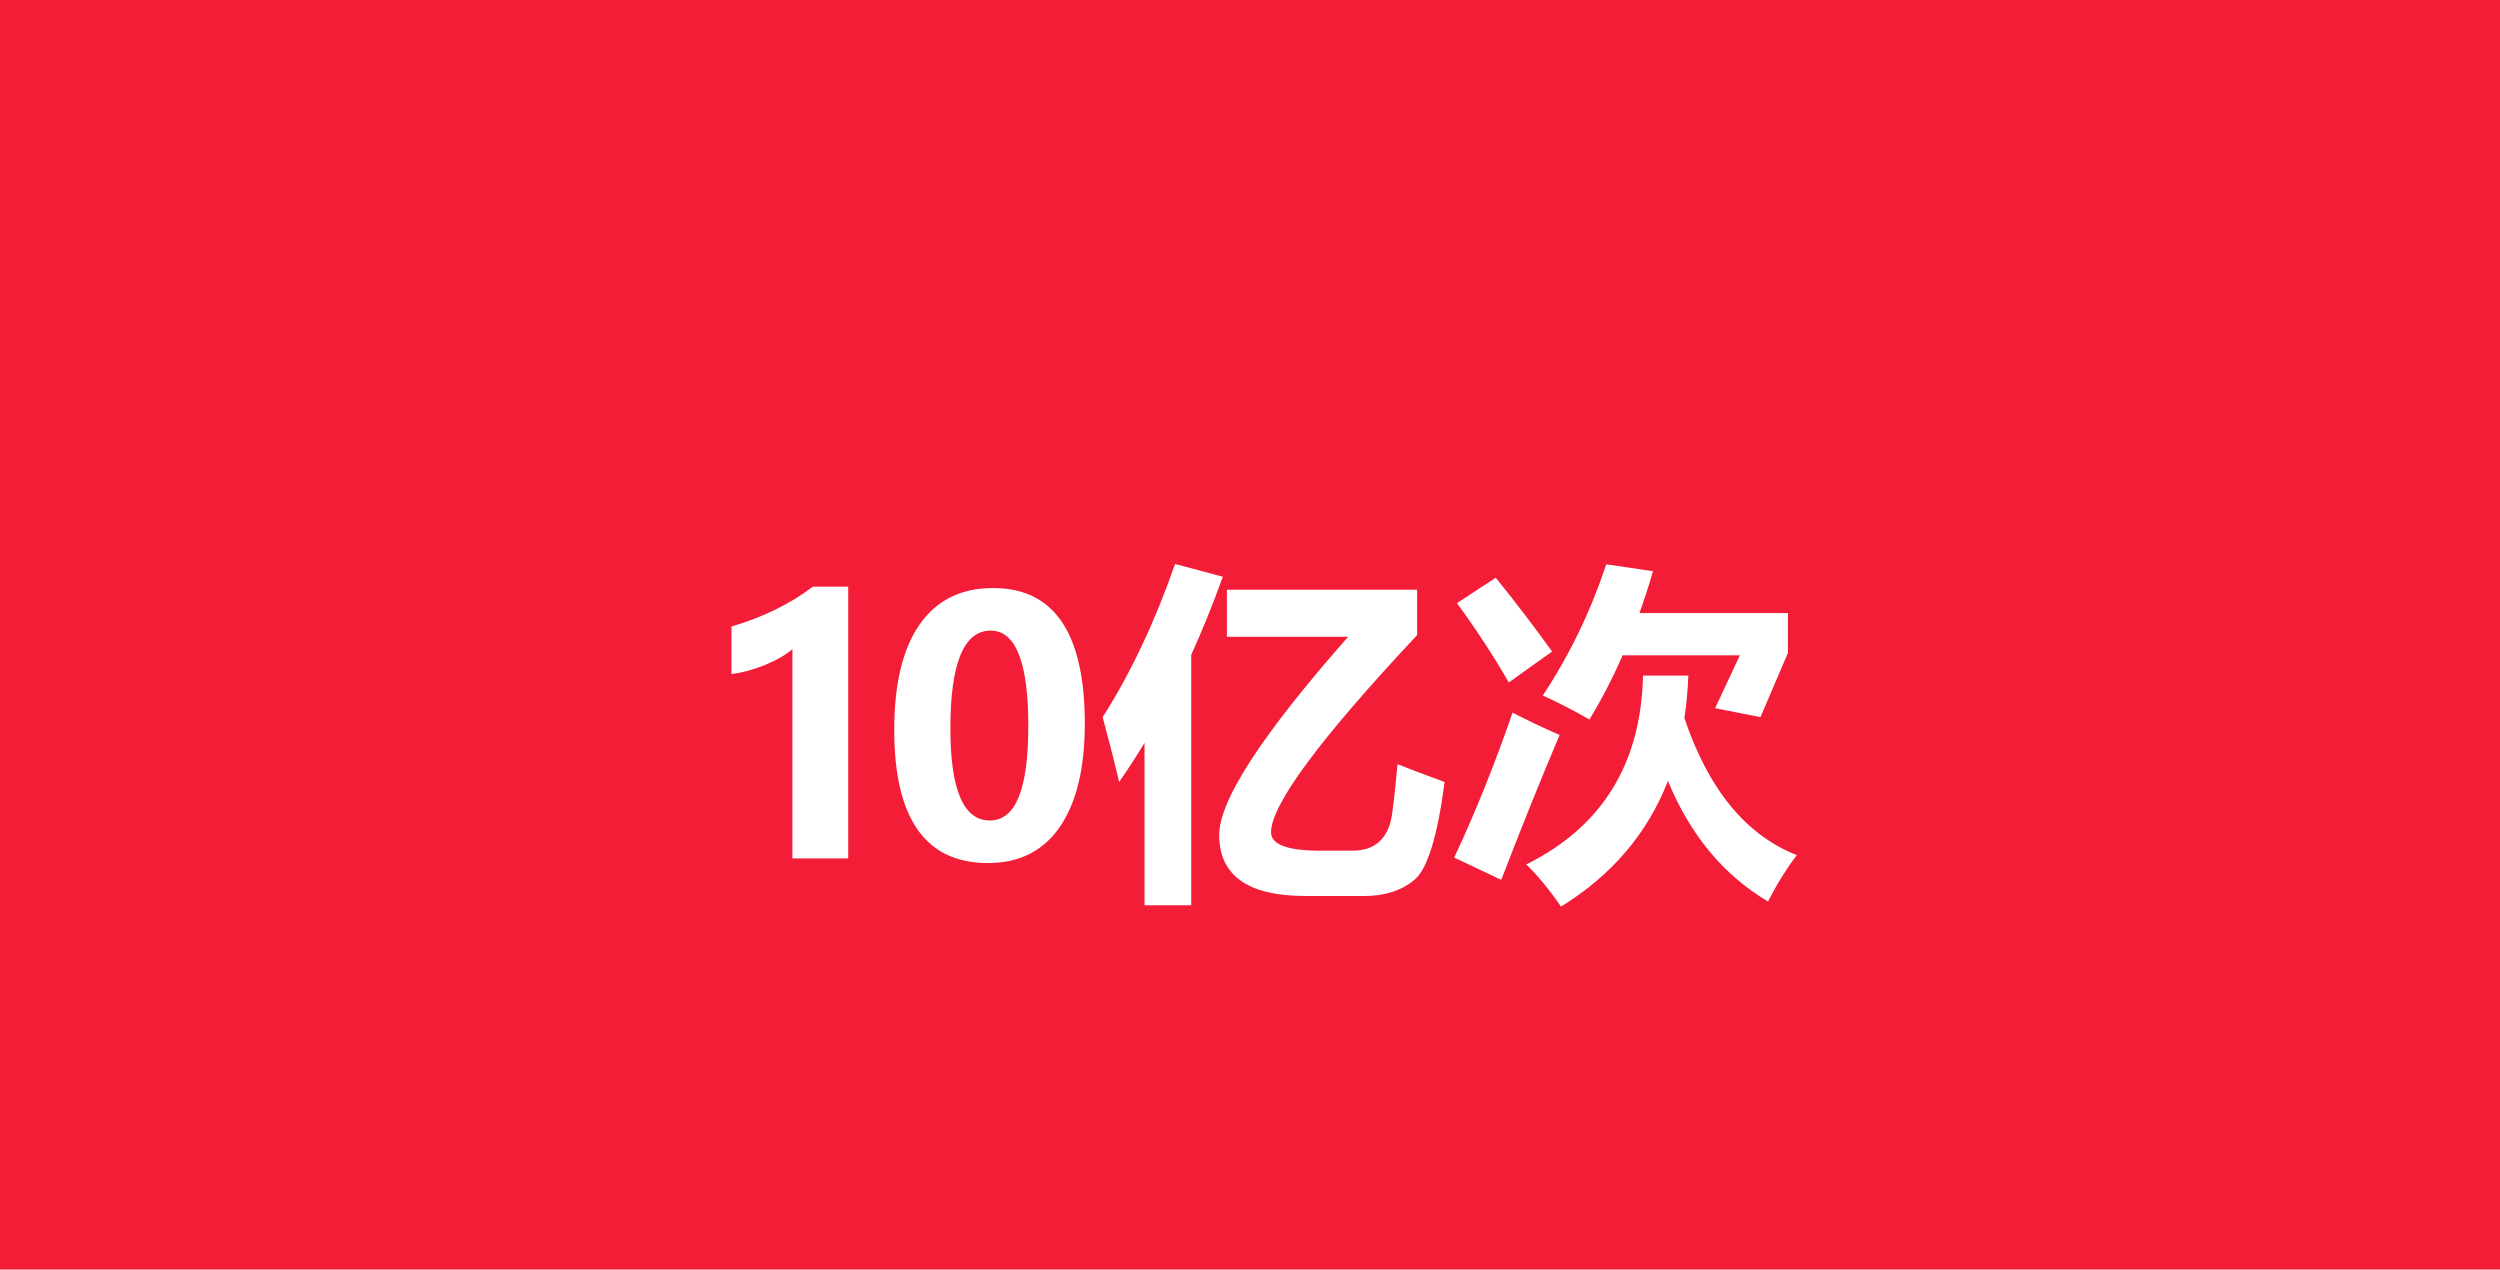 <svg width="2560" height="1300" viewBox="0 0 2560 1300" fill="none" xmlns="http://www.w3.org/2000/svg">
<g clip-path="url(#clip0_10363_5147)">
<path d="M1014.5 645.74C986.96 645.74 973.19 679.14 973.19 745.94C973.19 808.75 986.61 840.16 1013.45 840.16C1040.29 840.16 1053 807.82 1053 743.13C1053 678.44 1040.16 645.75 1014.5 645.75V645.74Z" fill="#F31D38"/>
<path d="M0 0V1300H2560V0H0ZM1692.66 584.92C1688.45 599.57 1683.82 613.86 1678.78 627.81H1830.83V668.59L1802.7 734.33L1756.3 725.19L1781.61 671.05H1661.55C1651.47 694.14 1640.16 716.05 1627.62 736.79C1611.22 727.41 1595.28 719.21 1579.81 712.18C1607 671.16 1628.68 626.4 1644.85 577.88L1692.66 584.91V584.92ZM1531.65 591.6C1552.51 617.38 1571.73 642.58 1589.3 667.19L1545.01 698.83C1529.54 671.88 1511.84 644.81 1491.92 617.62L1531.65 591.61V591.6ZM868.57 879H811.44V664.72C804.41 670.81 794.8 676.32 782.61 681.24C770.42 686.05 759.23 689.03 749.04 690.21V641.52C781.15 632.14 808.92 618.55 832.36 600.74H868.57V879ZM1085.34 846.66C1068.35 871.39 1043.8 883.75 1011.69 883.75C947.7 883.75 915.71 838.28 915.71 747.34C915.71 700.23 924.38 664.25 941.73 639.41C959.07 614.57 984.15 602.15 1016.96 602.15C1079.54 602.15 1110.83 648.44 1110.83 741.02C1110.83 786.61 1102.33 821.82 1085.34 846.66ZM1219.81 926.99H1172V760.7C1163.68 774.41 1155.01 787.77 1145.98 800.78C1141.53 781.56 1135.91 759.41 1129.11 734.33C1157.7 689.56 1182.43 637.3 1203.29 577.53L1252.16 590.54C1242.31 618.08 1231.53 644.74 1219.81 670.52V926.98V926.99ZM1448.68 900.62C1435.55 911.87 1418.33 917.5 1397 917.5H1336.88C1277.94 917.5 1248.46 896.64 1248.46 854.92C1248.46 819.53 1292.47 751.91 1380.48 652.07H1256.38V603.91H1451.14V650.32C1351.41 756.73 1301.55 824.05 1301.55 852.29C1301.55 864.83 1318.37 871.1 1352 871.1H1384.7C1396.41 871.1 1405.67 867.99 1412.47 861.78C1419.27 855.45 1423.54 846.43 1425.3 834.71C1427.06 822.99 1428.99 805.59 1431.1 782.5C1437.2 785.08 1453.25 791.17 1479.27 800.78C1472 856.21 1461.8 889.49 1448.68 900.62ZM1489.11 878.12C1510.2 833.35 1530.12 783.9 1548.88 729.76C1565.28 738.2 1581.34 745.81 1597.04 752.61C1578.05 797.38 1558.13 846.83 1537.27 900.97L1489.11 878.12ZM1810.44 923.12C1764.97 896.17 1730.81 855.03 1707.96 799.72C1687.1 853.27 1650.59 896.17 1598.45 928.39C1586.96 911.51 1575.12 897.1 1562.94 885.15C1640.52 846.71 1680.36 782.26 1682.47 691.79H1728.88C1728.29 706.91 1726.94 721.44 1724.83 735.38C1749.44 808.39 1787.82 855.14 1839.97 875.65C1829.66 889.01 1819.81 904.83 1810.44 923.11V923.12Z" fill="#F31D38"/>
</g>
<defs>
<clipPath id="clip0_10363_5147">
<rect width="2560" height="1300" fill="white"/>
</clipPath>
</defs>
</svg>
